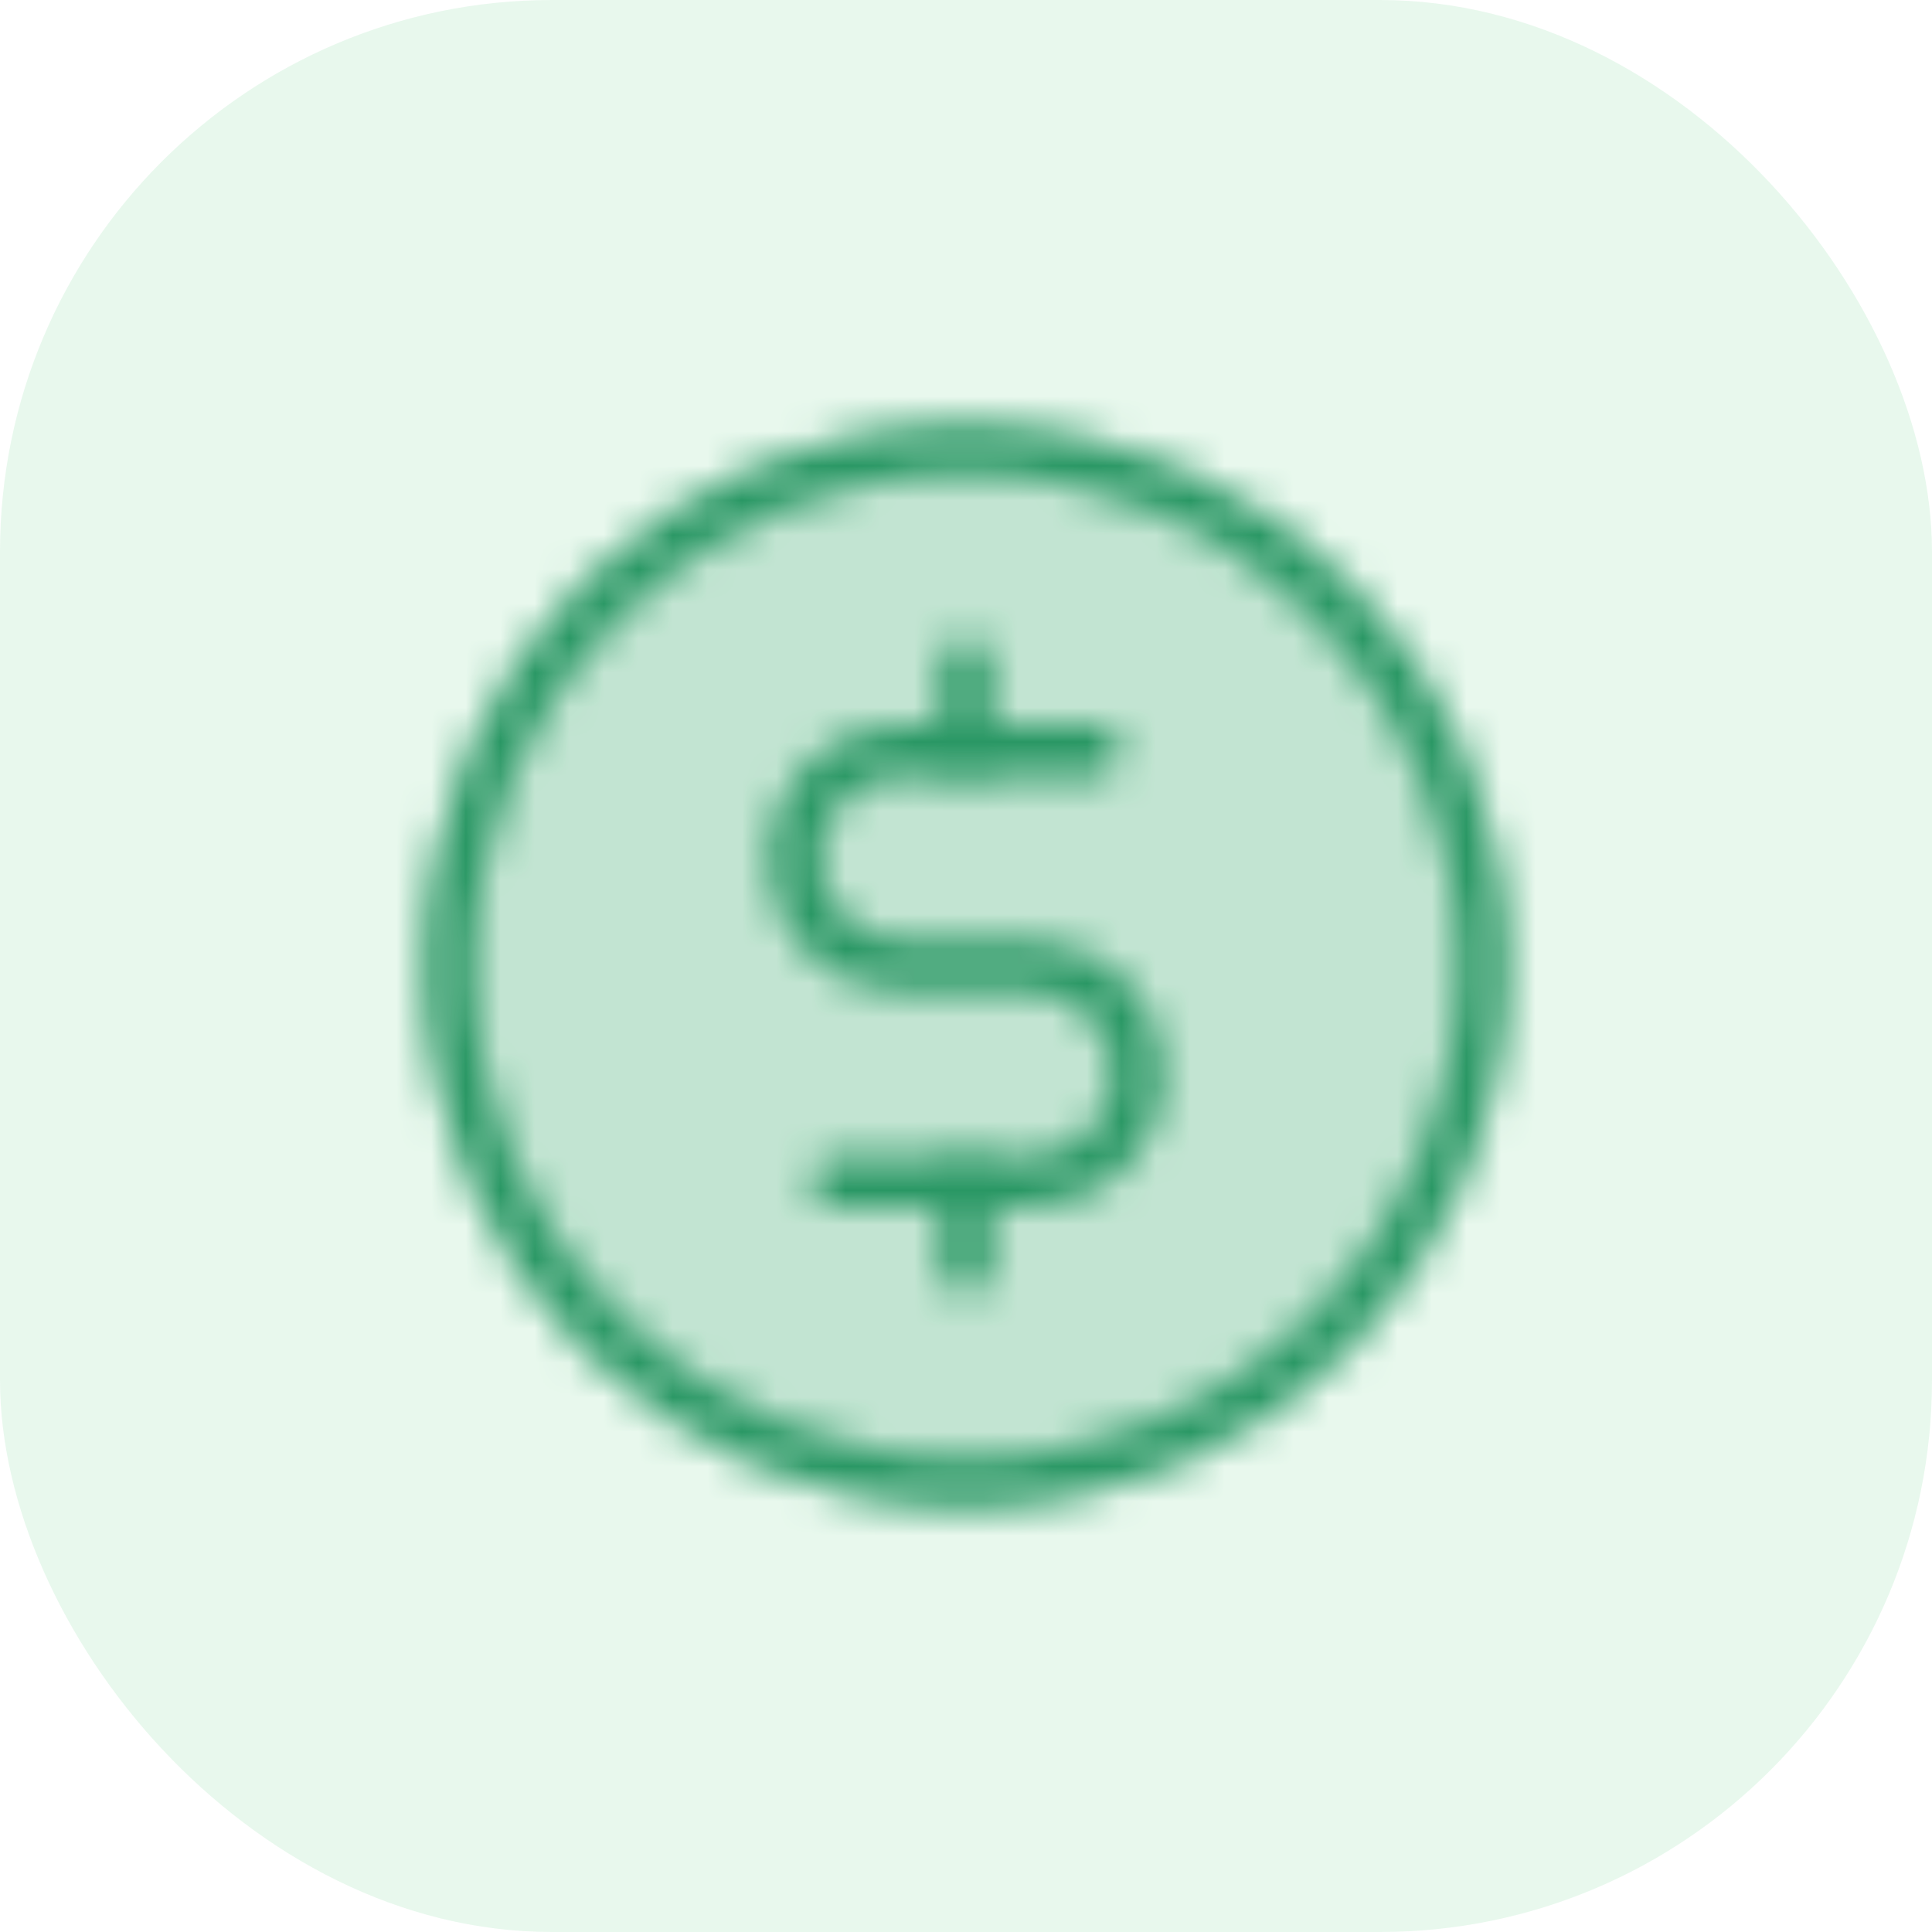<svg width="56" height="56" viewBox="0 0 56 56" fill="none" xmlns="http://www.w3.org/2000/svg">
<g clip-path="url(#clip0_4102_45743)">
<rect width="56" height="56" rx="16" fill="#02BB3C" fill-opacity="0.09"/>
<mask id="mask0_4102_45743" style="mask-type:alpha" maskUnits="userSpaceOnUse" x="8" y="8" width="40" height="40">
<path opacity="0.2" d="M28 43C36.284 43 43 36.284 43 28C43 19.716 36.284 13 28 13C19.716 13 13 19.716 13 28C13 36.284 19.716 43 28 43Z" fill="black"/>
<path d="M28 19.25V21.75" stroke="black" stroke-width="1.5" stroke-linecap="round" stroke-linejoin="round"/>
<path d="M28 34.25V36.75" stroke="black" stroke-width="1.5" stroke-linecap="round" stroke-linejoin="round"/>
<path d="M28 43C36.284 43 43 36.284 43 28C43 19.716 36.284 13 28 13C19.716 13 13 19.716 13 28C13 36.284 19.716 43 28 43Z" stroke="black" stroke-width="1.5" stroke-linecap="round" stroke-linejoin="round"/>
<path d="M24.25 34.25H29.875C30.704 34.25 31.499 33.921 32.085 33.335C32.671 32.749 33 31.954 33 31.125C33 30.296 32.671 29.501 32.085 28.915C31.499 28.329 30.704 28 29.875 28H26.125C25.296 28 24.501 27.671 23.915 27.085C23.329 26.499 23 25.704 23 24.875C23 24.046 23.329 23.251 23.915 22.665C24.501 22.079 25.296 21.75 26.125 21.75H31.75" stroke="black" stroke-width="1.5" stroke-linecap="round" stroke-linejoin="round"/>
</mask>
<g mask="url(#mask0_4102_45743)">
<rect x="8" y="8" width="40" height="40" fill="#299764"/>
</g>
</g>
<defs>
<clipPath id="clip0_4102_45743">
<rect width="56" height="56" fill="white"/>
</clipPath>
</defs>
</svg>
